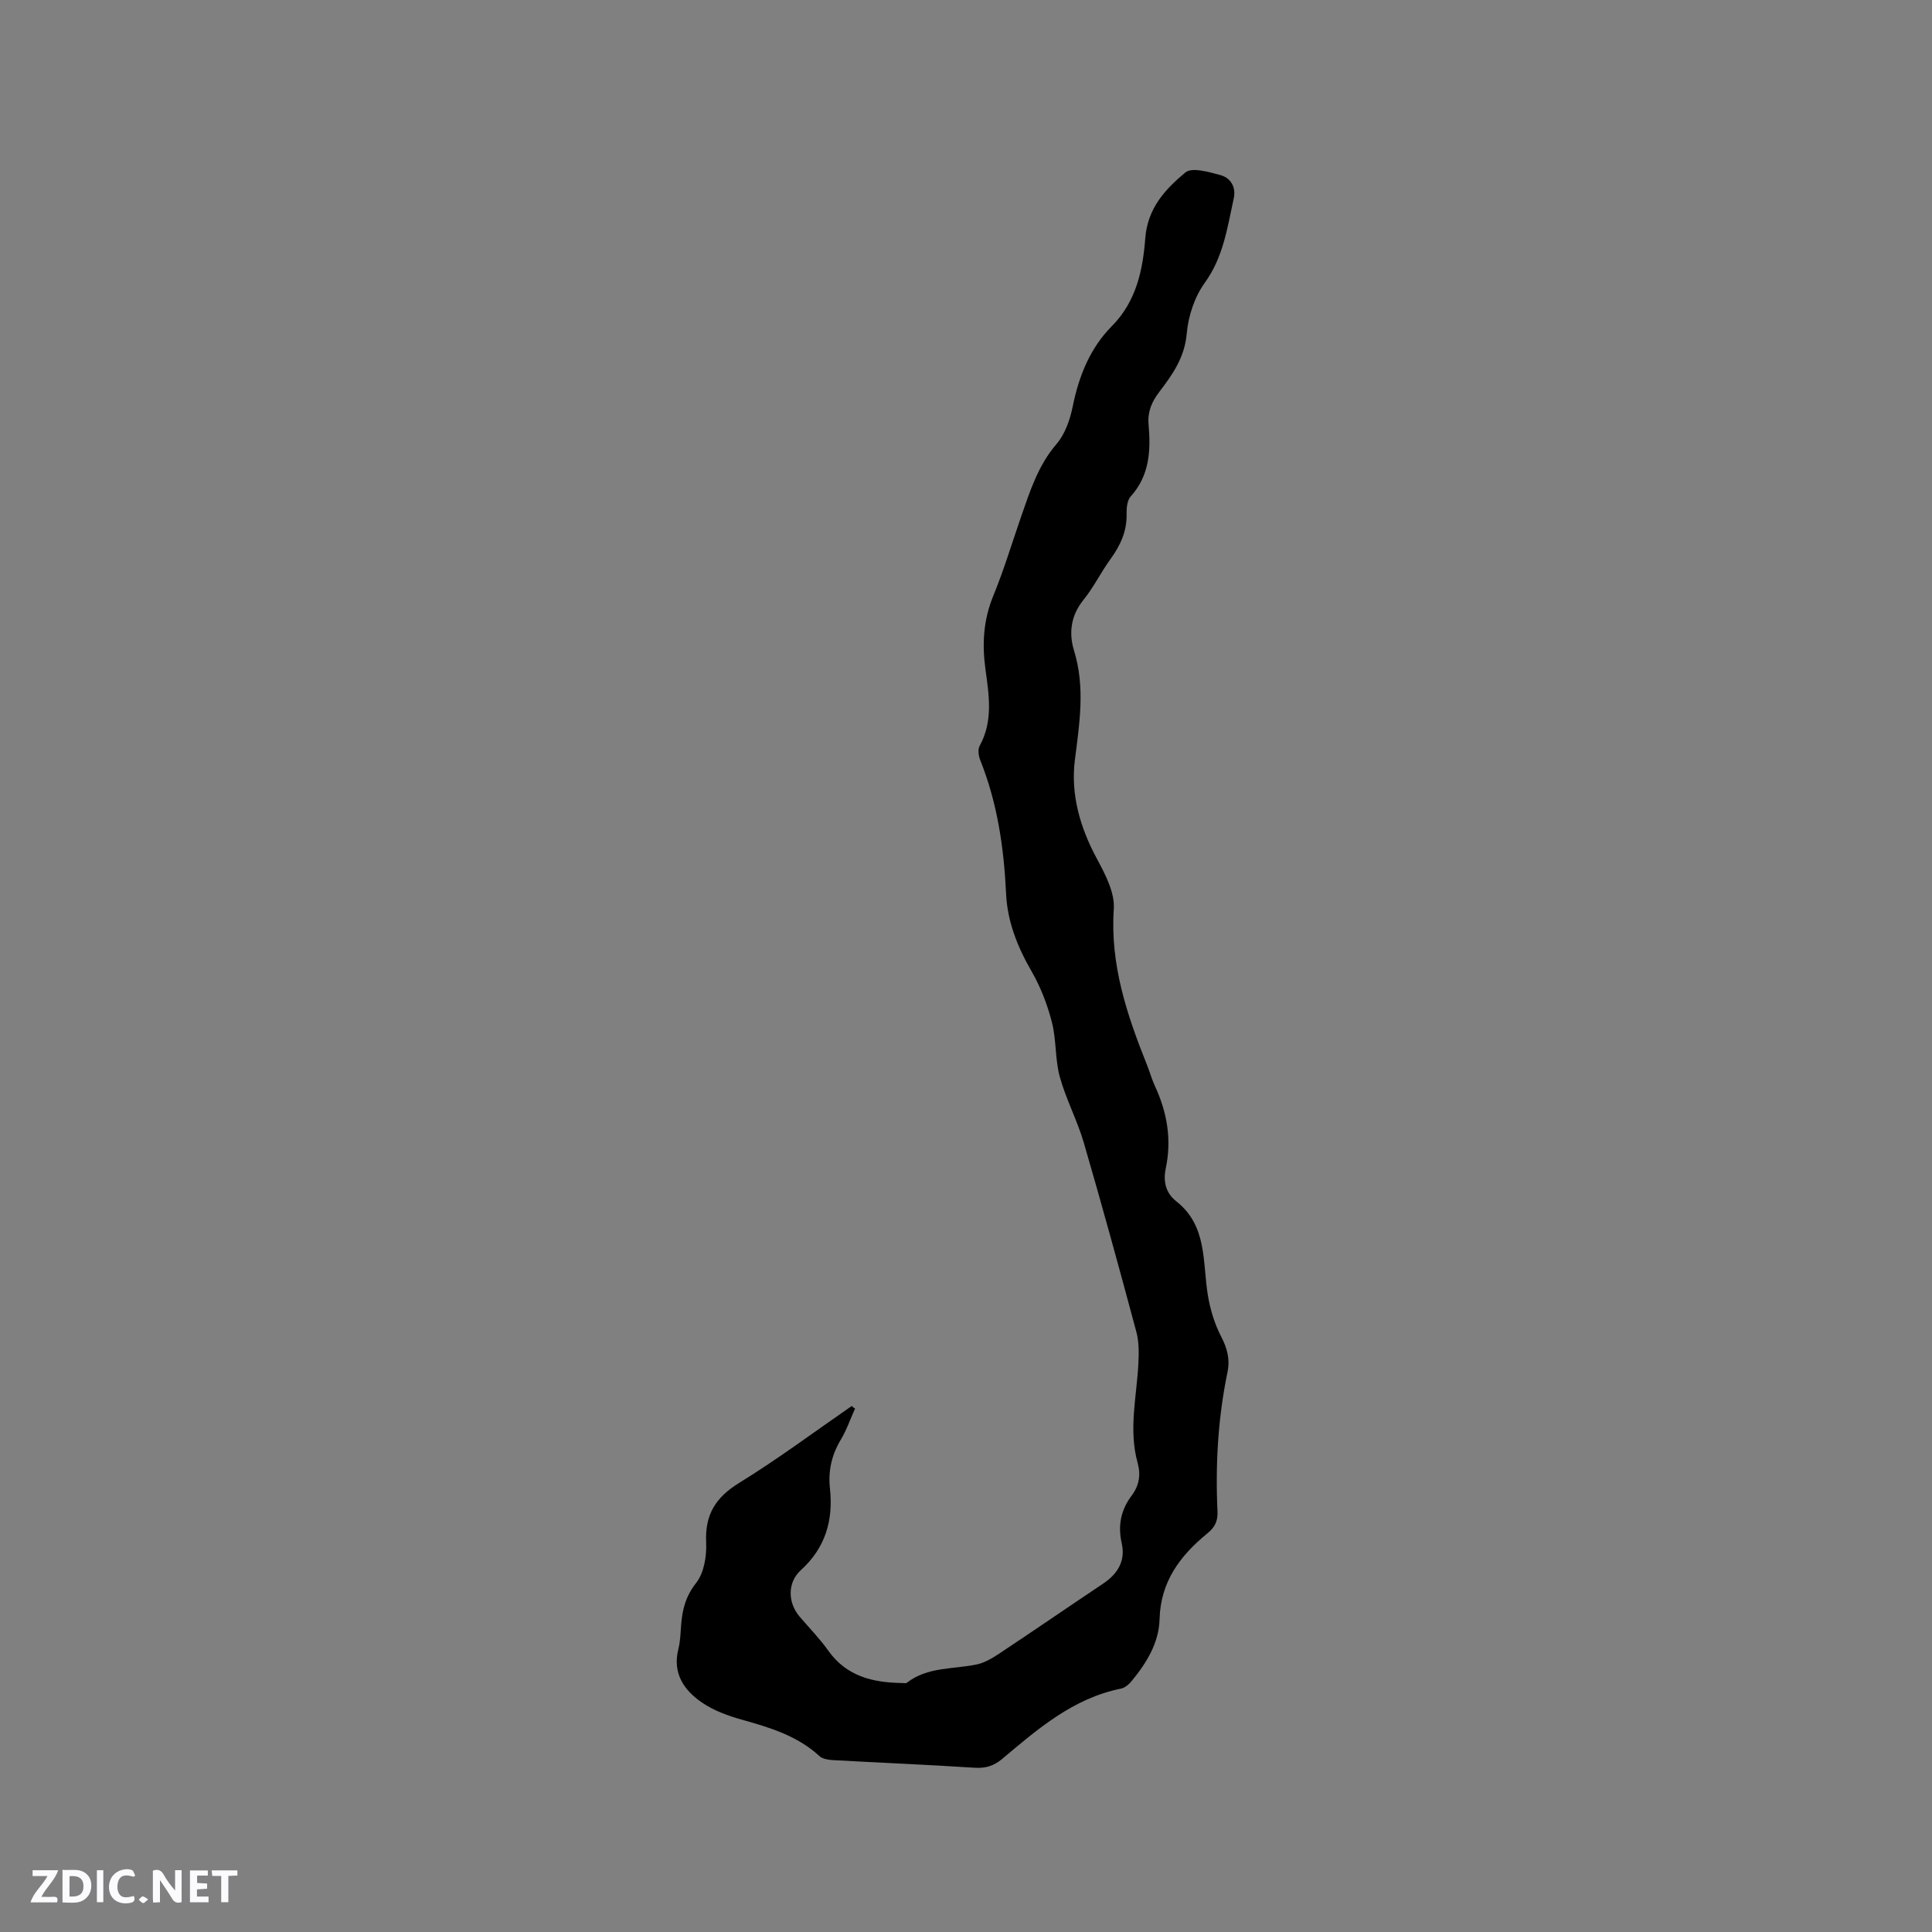 <svg enable-background="new 0 0 400 400" viewBox="0 0 400 400" xmlns="http://www.w3.org/2000/svg"><rect x="0" y="0" width="400" height="400" fill="#808080" stroke="none"/><g fill="#fbfafc"><path d="m37.59 393.81c-.92.31-1.52.05-2-.78-.7-1.2-1.52-2.34-2.47-3.78v4.59c-.55.03-.95.05-1.41.07-.03-.37-.06-.64-.06-.91 0-1.91 0-3.81 0-5.7 1.13-.41 1.77-.03 2.29.91.62 1.11 1.38 2.14 2.31 3.19v-4.2h1.35v6.61z"/><path d="m12.94 393.88v-6.75c1.9.19 3.93-.54 5.37 1.29.8 1.01.78 2.88.03 3.97-1.37 1.97-3.4 1.51-5.4 1.49m1.45-1.22c2.04.12 2.92-.58 2.89-2.21-.03-1.51-.98-2.19-2.89-2z"/><path d="m11.81 393.87h-5.49c.68-2.18 2.47-3.48 3.51-5.45h-3.08v-1.21h5.29c-.71 2.13-2.44 3.48-3.47 5.51.86 0 1.63.04 2.39-.01.79-.05 1.14.21.85 1.16"/><path d="m39.33 393.86v-6.61h3.7v1.07h-2.22v1.52c.68.04 1.34.09 2.07.13v1.07c-.72.05-1.38.09-2.1.14v1.48h2.4v1.19h-3.85z"/><path d="m27.71 388.56c-1.15-.3-2.46-.61-3.1.64-.37.73-.41 1.93-.06 2.67.63 1.35 1.99.93 3.17.68.35.94-.01 1.32-.93 1.46-1.62.25-3.05-.27-3.76-1.48-.73-1.24-.6-3.03.31-4.17.88-1.11 2.71-1.7 4-1.16.32.13.44.74.65 1.12-.1.08-.19.16-.28.24"/><path d="m49.15 387.24v1.07c-.59.02-1.17.05-1.87.08v5.44h-1.48v-5.44h-1.85c-.05-.4-.08-.73-.13-1.15z"/><path d="m20.06 387.21h1.33v6.62h-1.33z"/><path d="m30.68 393.25c-.49.38-.8.79-1.05.76-.32-.05-.6-.45-.9-.7.26-.24.51-.64.8-.67.29-.04.62.3 1.15.61"/></g><path d="m177.03 291.63c-.98 2.17-1.76 4.46-2.98 6.49-1.88 3.14-2.61 6.44-2.22 10.04.72 6.61-.94 12.31-6.03 16.93-2.8 2.55-2.72 6.7-.26 9.6 1.99 2.34 4.17 4.55 5.94 7.05 3.81 5.37 9.28 6.63 15.33 6.71.32 0 .73.11.94-.05 4.3-3.35 9.6-2.76 14.49-3.8 1.6-.34 3.15-1.26 4.55-2.18 7.24-4.81 14.4-9.73 21.62-14.56 3.03-2.03 4.65-4.74 3.83-8.35-.83-3.68-.17-6.9 2.05-9.85 1.56-2.09 1.94-4.29 1.23-6.84-1.89-6.84-.18-13.68.17-20.52.11-2.18.14-4.47-.42-6.55-3.51-13.09-7.09-26.16-10.88-39.17-1.35-4.63-3.69-8.98-4.97-13.63-1-3.64-.69-7.63-1.63-11.29-.93-3.63-2.32-7.27-4.19-10.51-2.92-5.06-5.03-10.29-5.3-16.12-.45-9.48-1.79-18.75-5.34-27.62-.36-.89-.55-2.23-.13-2.99 2.82-5.13 1.93-10.52 1.2-15.83-.72-5.26-.44-10.21 1.61-15.21 2.21-5.37 3.88-10.97 5.79-16.47 1.84-5.28 3.5-10.55 7.31-14.98 1.76-2.05 2.8-5.03 3.35-7.75 1.27-6.3 3.59-12.1 8.08-16.63 5.12-5.16 6.44-11.66 6.95-18.26.48-6.21 4.16-10.15 8.31-13.59 1.36-1.13 4.89-.08 7.27.56 2.11.57 3.24 2.52 2.74 4.78-1.33 6.05-2.14 12.17-6.01 17.52-2.11 2.92-3.42 6.89-3.73 10.51-.43 4.96-2.97 8.51-5.71 12.11-1.55 2.03-2.42 4.09-2.19 6.71.47 5.35.23 10.54-3.7 14.89-.73.81-.88 2.39-.85 3.61.09 3.58-1.28 6.52-3.32 9.34-1.99 2.74-3.49 5.85-5.61 8.47-2.62 3.24-3.07 6.87-1.96 10.47 2.34 7.59 1.15 15.01.19 22.61-.92 7.25 1.08 14.09 4.59 20.59 1.71 3.17 3.68 6.94 3.46 10.3-.78 11.53 2.71 21.92 6.86 32.28.59 1.47 1.01 3.02 1.68 4.46 2.52 5.44 3.47 11.06 2.22 16.98-.57 2.69-.03 5.09 2.18 6.83 6.45 5.07 5.41 12.56 6.53 19.41.48 2.94 1.38 5.93 2.74 8.56 1.28 2.48 1.89 4.68 1.31 7.5-1.96 9.48-2.5 19.11-2.05 28.77.09 2.01-.57 3.27-2.13 4.54-5.59 4.56-9.66 9.97-9.86 17.69-.13 4.95-2.68 9.07-5.75 12.81-.57.7-1.42 1.45-2.25 1.61-9.89 2-17.2 8.33-24.57 14.54-1.74 1.47-3.46 1.99-5.75 1.84-9.72-.63-19.46-1.03-29.19-1.57-.99-.06-2.24-.22-2.9-.83-4.63-4.26-10.37-5.95-16.22-7.59-2.81-.79-5.7-1.86-8.09-3.49-3.76-2.56-6.17-6.07-4.91-11.1.41-1.63.45-3.36.58-5.05.24-3.18.96-5.91 3.11-8.65 1.64-2.08 2.19-5.57 2.06-8.39-.26-5.72 1.94-9.28 6.82-12.29 8.01-4.93 15.57-10.58 23.32-15.93.19.2.44.37.69.53z" fill="#010000"/></svg>